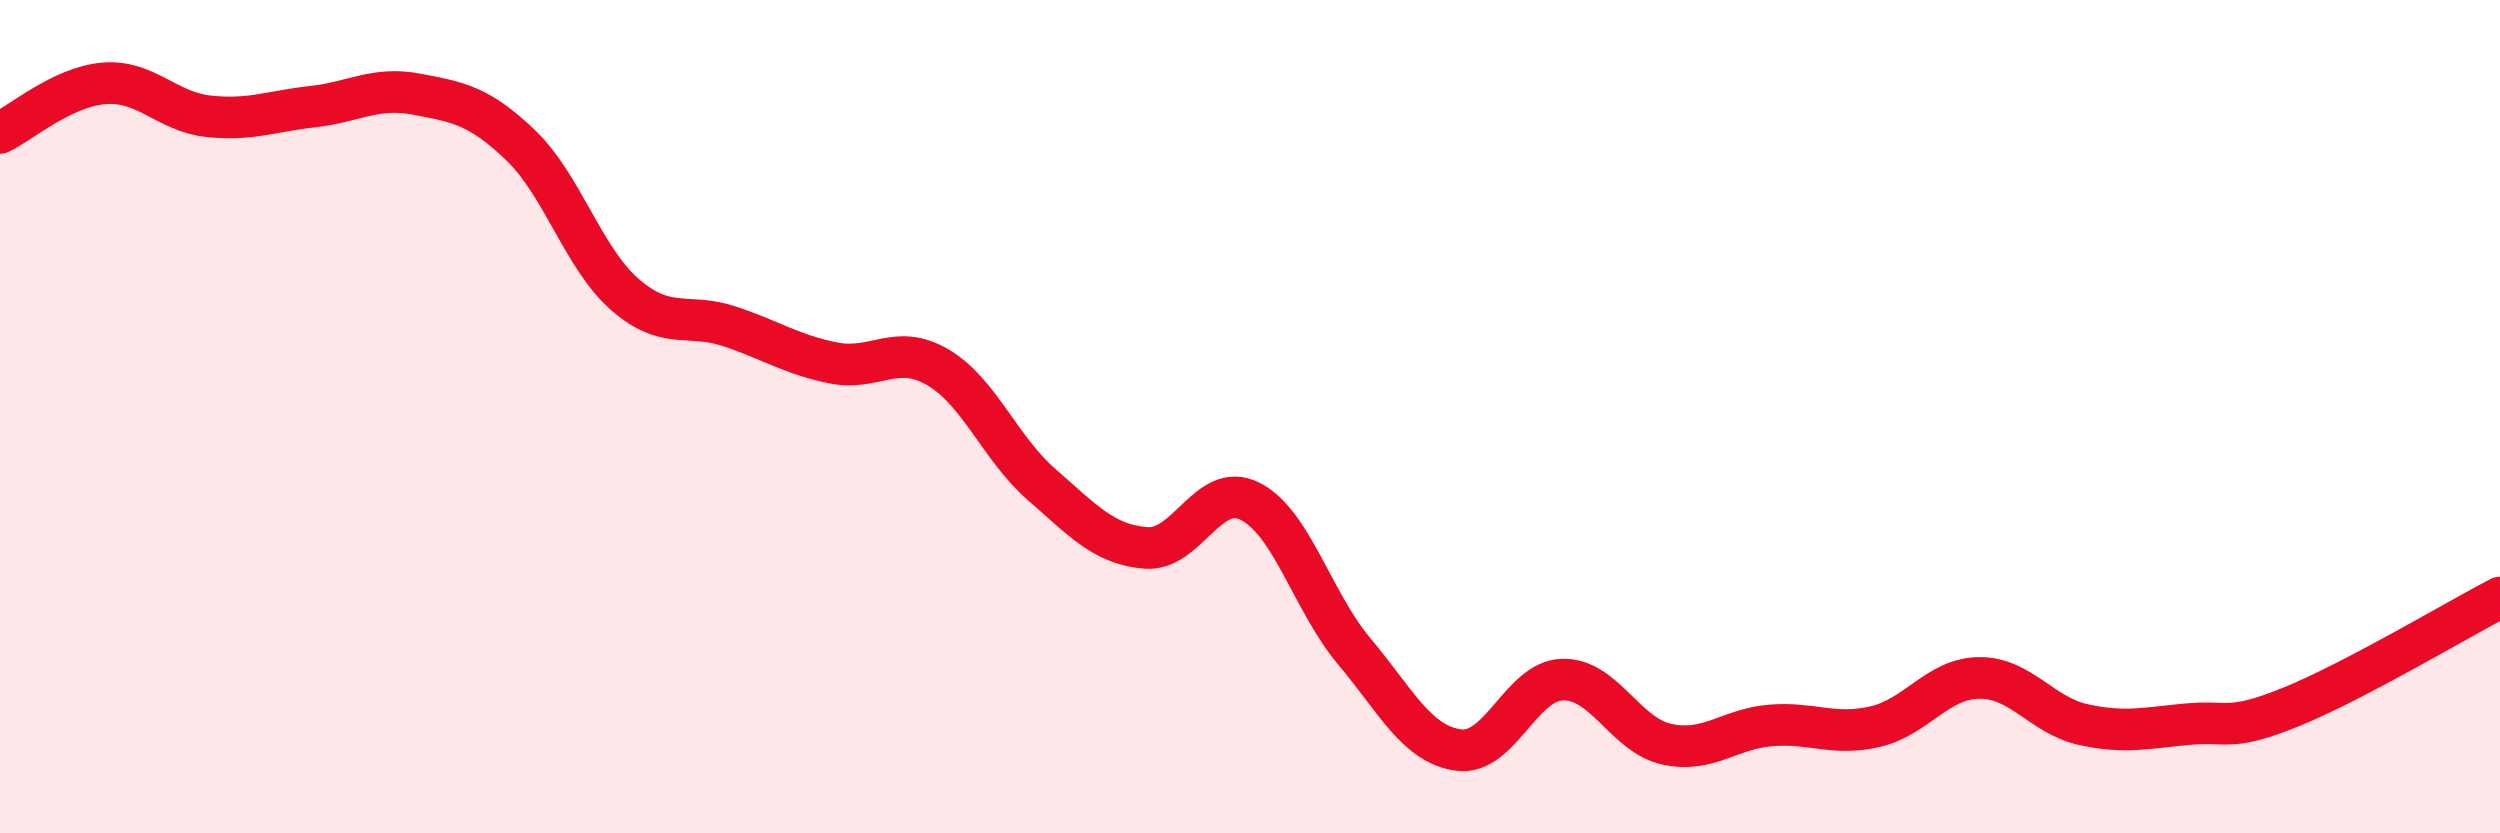 
    <svg width="60" height="20" viewBox="0 0 60 20" xmlns="http://www.w3.org/2000/svg">
      <path
        d="M 0,3.19 C 0.5,2.95 1.5,2.08 2.5,2 C 3.5,1.92 4,2.68 5,2.79 C 6,2.9 6.5,2.67 7.5,2.56 C 8.5,2.45 9,2.07 10,2.26 C 11,2.45 11.5,2.53 12.5,3.49 C 13.5,4.45 14,6.2 15,7.07 C 16,7.94 16.5,7.5 17.5,7.83 C 18.5,8.16 19,8.51 20,8.71 C 21,8.91 21.5,8.23 22.5,8.81 C 23.5,9.39 24,10.76 25,11.63 C 26,12.5 26.5,13.07 27.5,13.15 C 28.5,13.23 29,11.53 30,12.03 C 31,12.53 31.5,14.44 32.5,15.63 C 33.5,16.82 34,17.86 35,18 C 36,18.14 36.5,16.34 37.5,16.31 C 38.5,16.28 39,17.64 40,17.86 C 41,18.08 41.5,17.49 42.5,17.41 C 43.5,17.33 44,17.67 45,17.44 C 46,17.21 46.5,16.28 47.5,16.27 C 48.5,16.26 49,17.17 50,17.39 C 51,17.61 51.5,17.47 52.5,17.38 C 53.5,17.29 53.5,17.57 55,16.96 C 56.5,16.35 59,14.86 60,14.34L60 20L0 20Z"
        fill="#EB0A25"
        opacity="0.1"
        stroke-linecap="round"
        stroke-linejoin="round"
      />
      <path
        d="M 0,3.19 C 0.5,2.95 1.5,2.08 2.5,2 C 3.5,1.92 4,2.68 5,2.79 C 6,2.9 6.5,2.67 7.5,2.56 C 8.5,2.45 9,2.07 10,2.26 C 11,2.45 11.5,2.53 12.5,3.49 C 13.5,4.45 14,6.2 15,7.07 C 16,7.94 16.5,7.5 17.5,7.83 C 18.5,8.16 19,8.51 20,8.71 C 21,8.91 21.5,8.23 22.5,8.81 C 23.5,9.39 24,10.76 25,11.63 C 26,12.5 26.5,13.07 27.5,13.15 C 28.5,13.23 29,11.53 30,12.03 C 31,12.53 31.5,14.44 32.5,15.63 C 33.5,16.82 34,17.86 35,18 C 36,18.14 36.5,16.34 37.5,16.31 C 38.5,16.28 39,17.64 40,17.86 C 41,18.08 41.5,17.49 42.5,17.41 C 43.5,17.33 44,17.67 45,17.44 C 46,17.21 46.5,16.28 47.5,16.27 C 48.5,16.26 49,17.17 50,17.39 C 51,17.61 51.5,17.47 52.5,17.38 C 53.5,17.29 53.5,17.57 55,16.96 C 56.5,16.35 59,14.86 60,14.34"
        stroke="#EB0A25"
        stroke-width="1"
        fill="none"
        stroke-linecap="round"
        stroke-linejoin="round"
      />
    </svg>
  